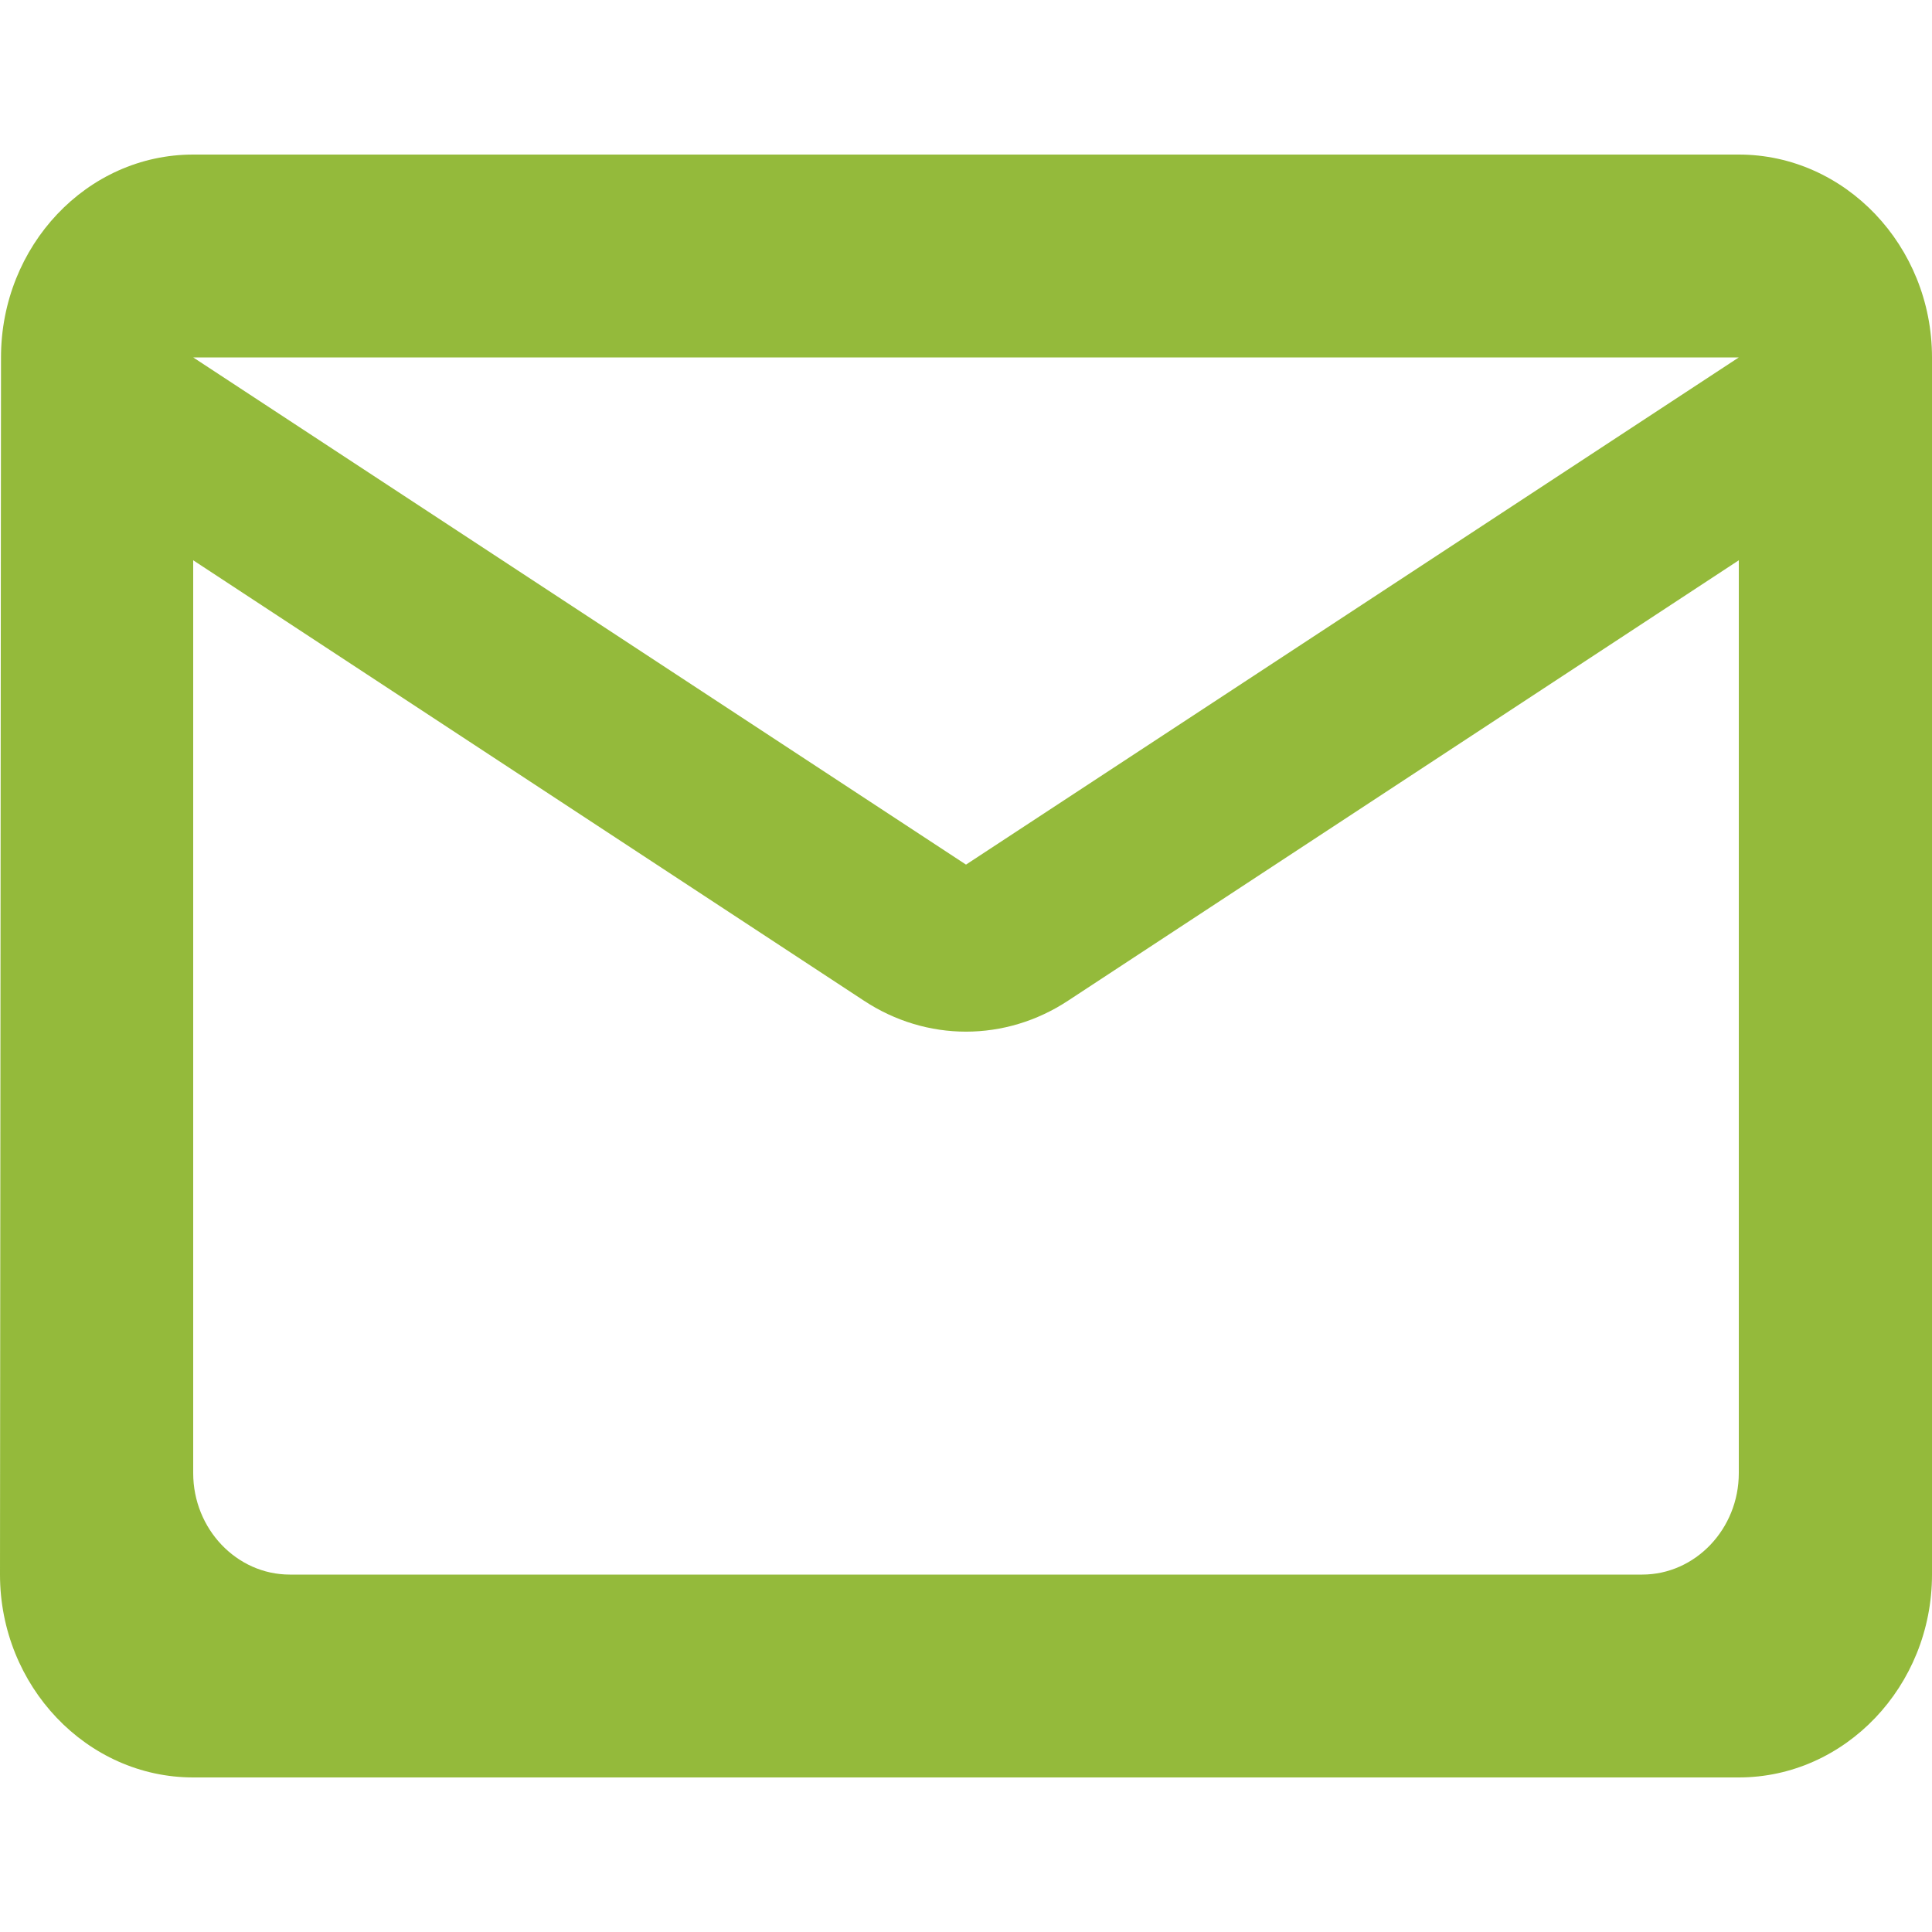 <svg width="25" height="25" viewBox="0 0 25 25" fill="none" xmlns="http://www.w3.org/2000/svg">
<path fill-rule="evenodd" clip-rule="evenodd" d="M22.5 2H2.5C1.125 2 0.013 3.181 0.013 4.625L0 20.375C0 21.819 1.125 23 2.5 23H22.5C23.875 23 25 21.819 25 20.375V4.625C25 3.181 23.875 2 22.5 2ZM22.5 19.062C22.5 19.784 21.938 20.375 21.25 20.375H3.75C3.062 20.375 2.5 19.784 2.5 19.062V7.25L11.175 12.946C11.988 13.484 13.012 13.484 13.825 12.946L22.5 7.25V19.062ZM2.5 4.625L12.5 11.188L22.5 4.625H2.5Z" fill="#94BA3B"/>
</svg>

